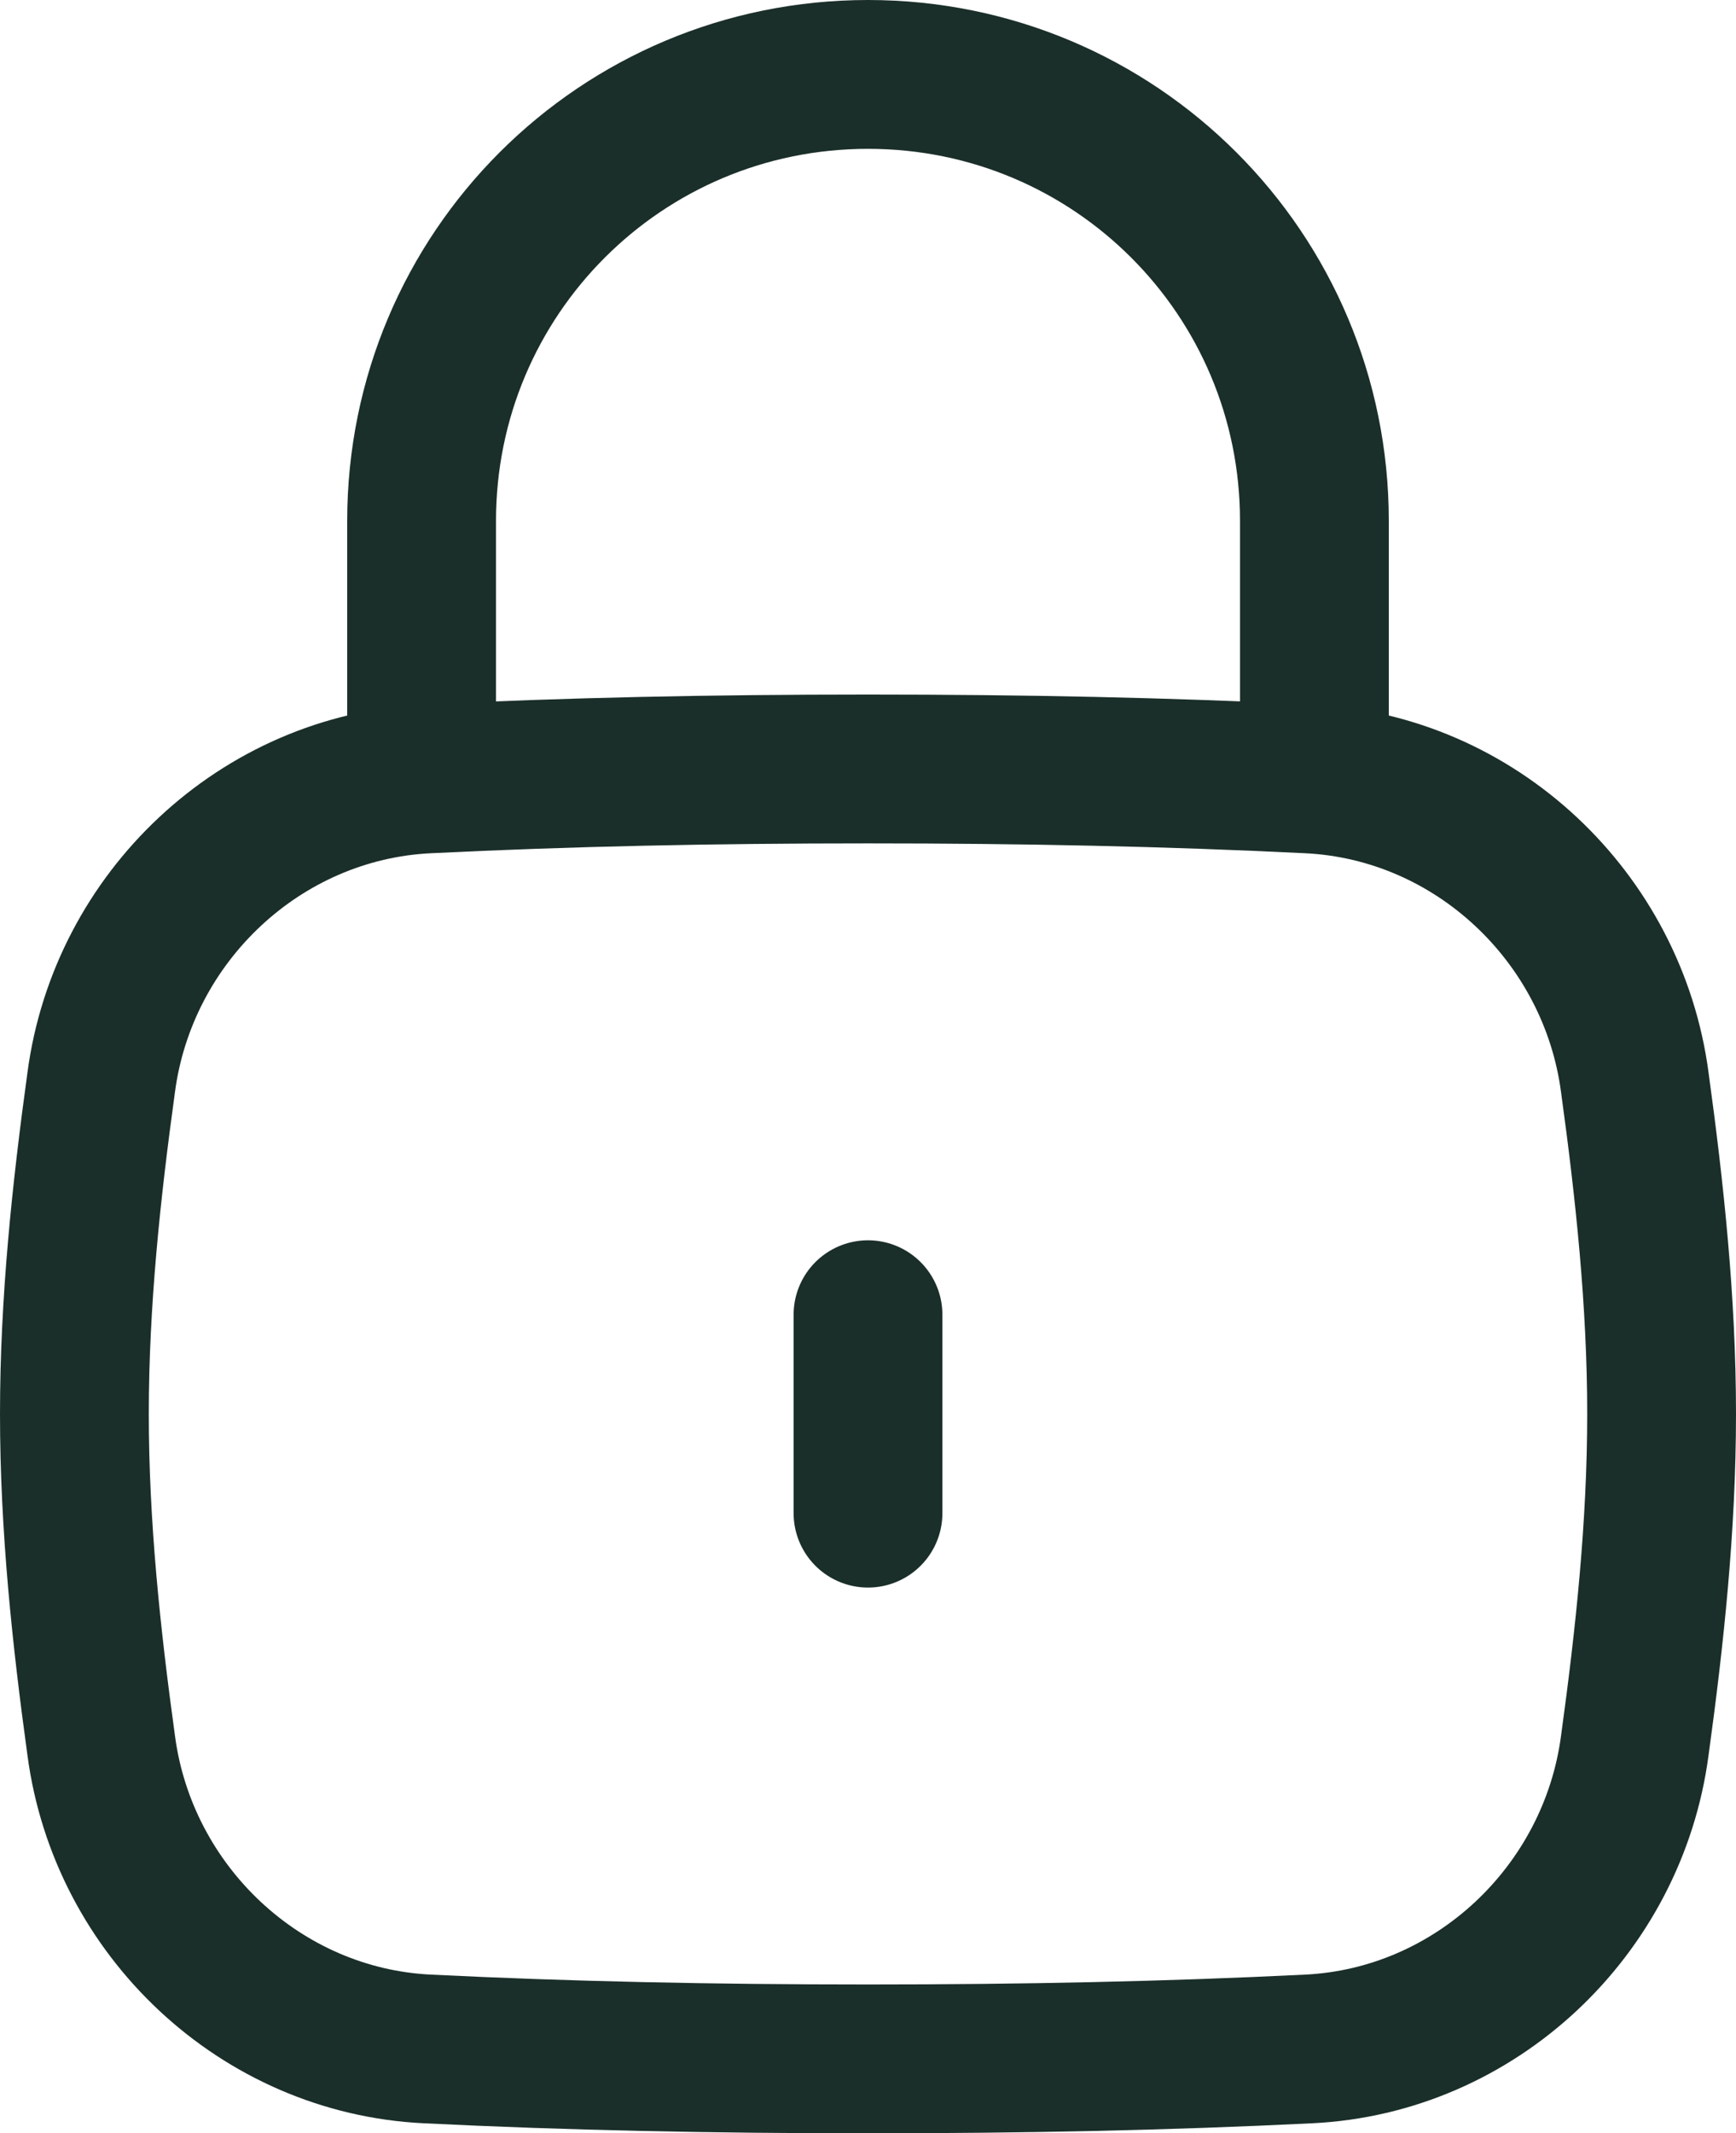 <?xml version="1.0" encoding="UTF-8"?>
<svg id="Layer_1" xmlns="http://www.w3.org/2000/svg" version="1.1" viewBox="0 0 17.5 21.5">
  <!-- Generator: Adobe Illustrator 29.5.1, SVG Export Plug-In . SVG Version: 2.1.0 Build 141)  -->
  <defs>
    <style>
      .st0 {
        stroke-linejoin: round;
      }

      .st0, .st1 {
        stroke-linecap: round;
      }

      .st0, .st1, .st2 {
        fill: none;
        stroke: #1b2f2a;
        stroke-width: 1.5px;
      }
    </style>
  </defs>
  <path class="st1" d="M8.75,15.25v-2"/>
  <path class="st2" d="M1.02,17.59c.22,1.67,1.61,2.98,3.29,3.06,1.42.07,2.86.1,4.44.1s3.02-.03,4.44-.1c1.68-.08,3.07-1.39,3.29-3.06.15-1.09.27-2.21.27-3.34s-.12-2.25-.27-3.34c-.22-1.67-1.61-2.98-3.29-3.06-1.42-.07-2.86-.1-4.44-.1s-3.02.03-4.44.1c-1.68.08-3.07,1.39-3.29,3.06-.15,1.09-.27,2.21-.27,3.34s.12,2.25.27,3.34Z"/>
  <path class="st0" d="M4.25,7.75v-2.5C4.25,2.76,6.26.75,8.75.75s4.5,2.01,4.5,4.5v2.5"/>
</svg>